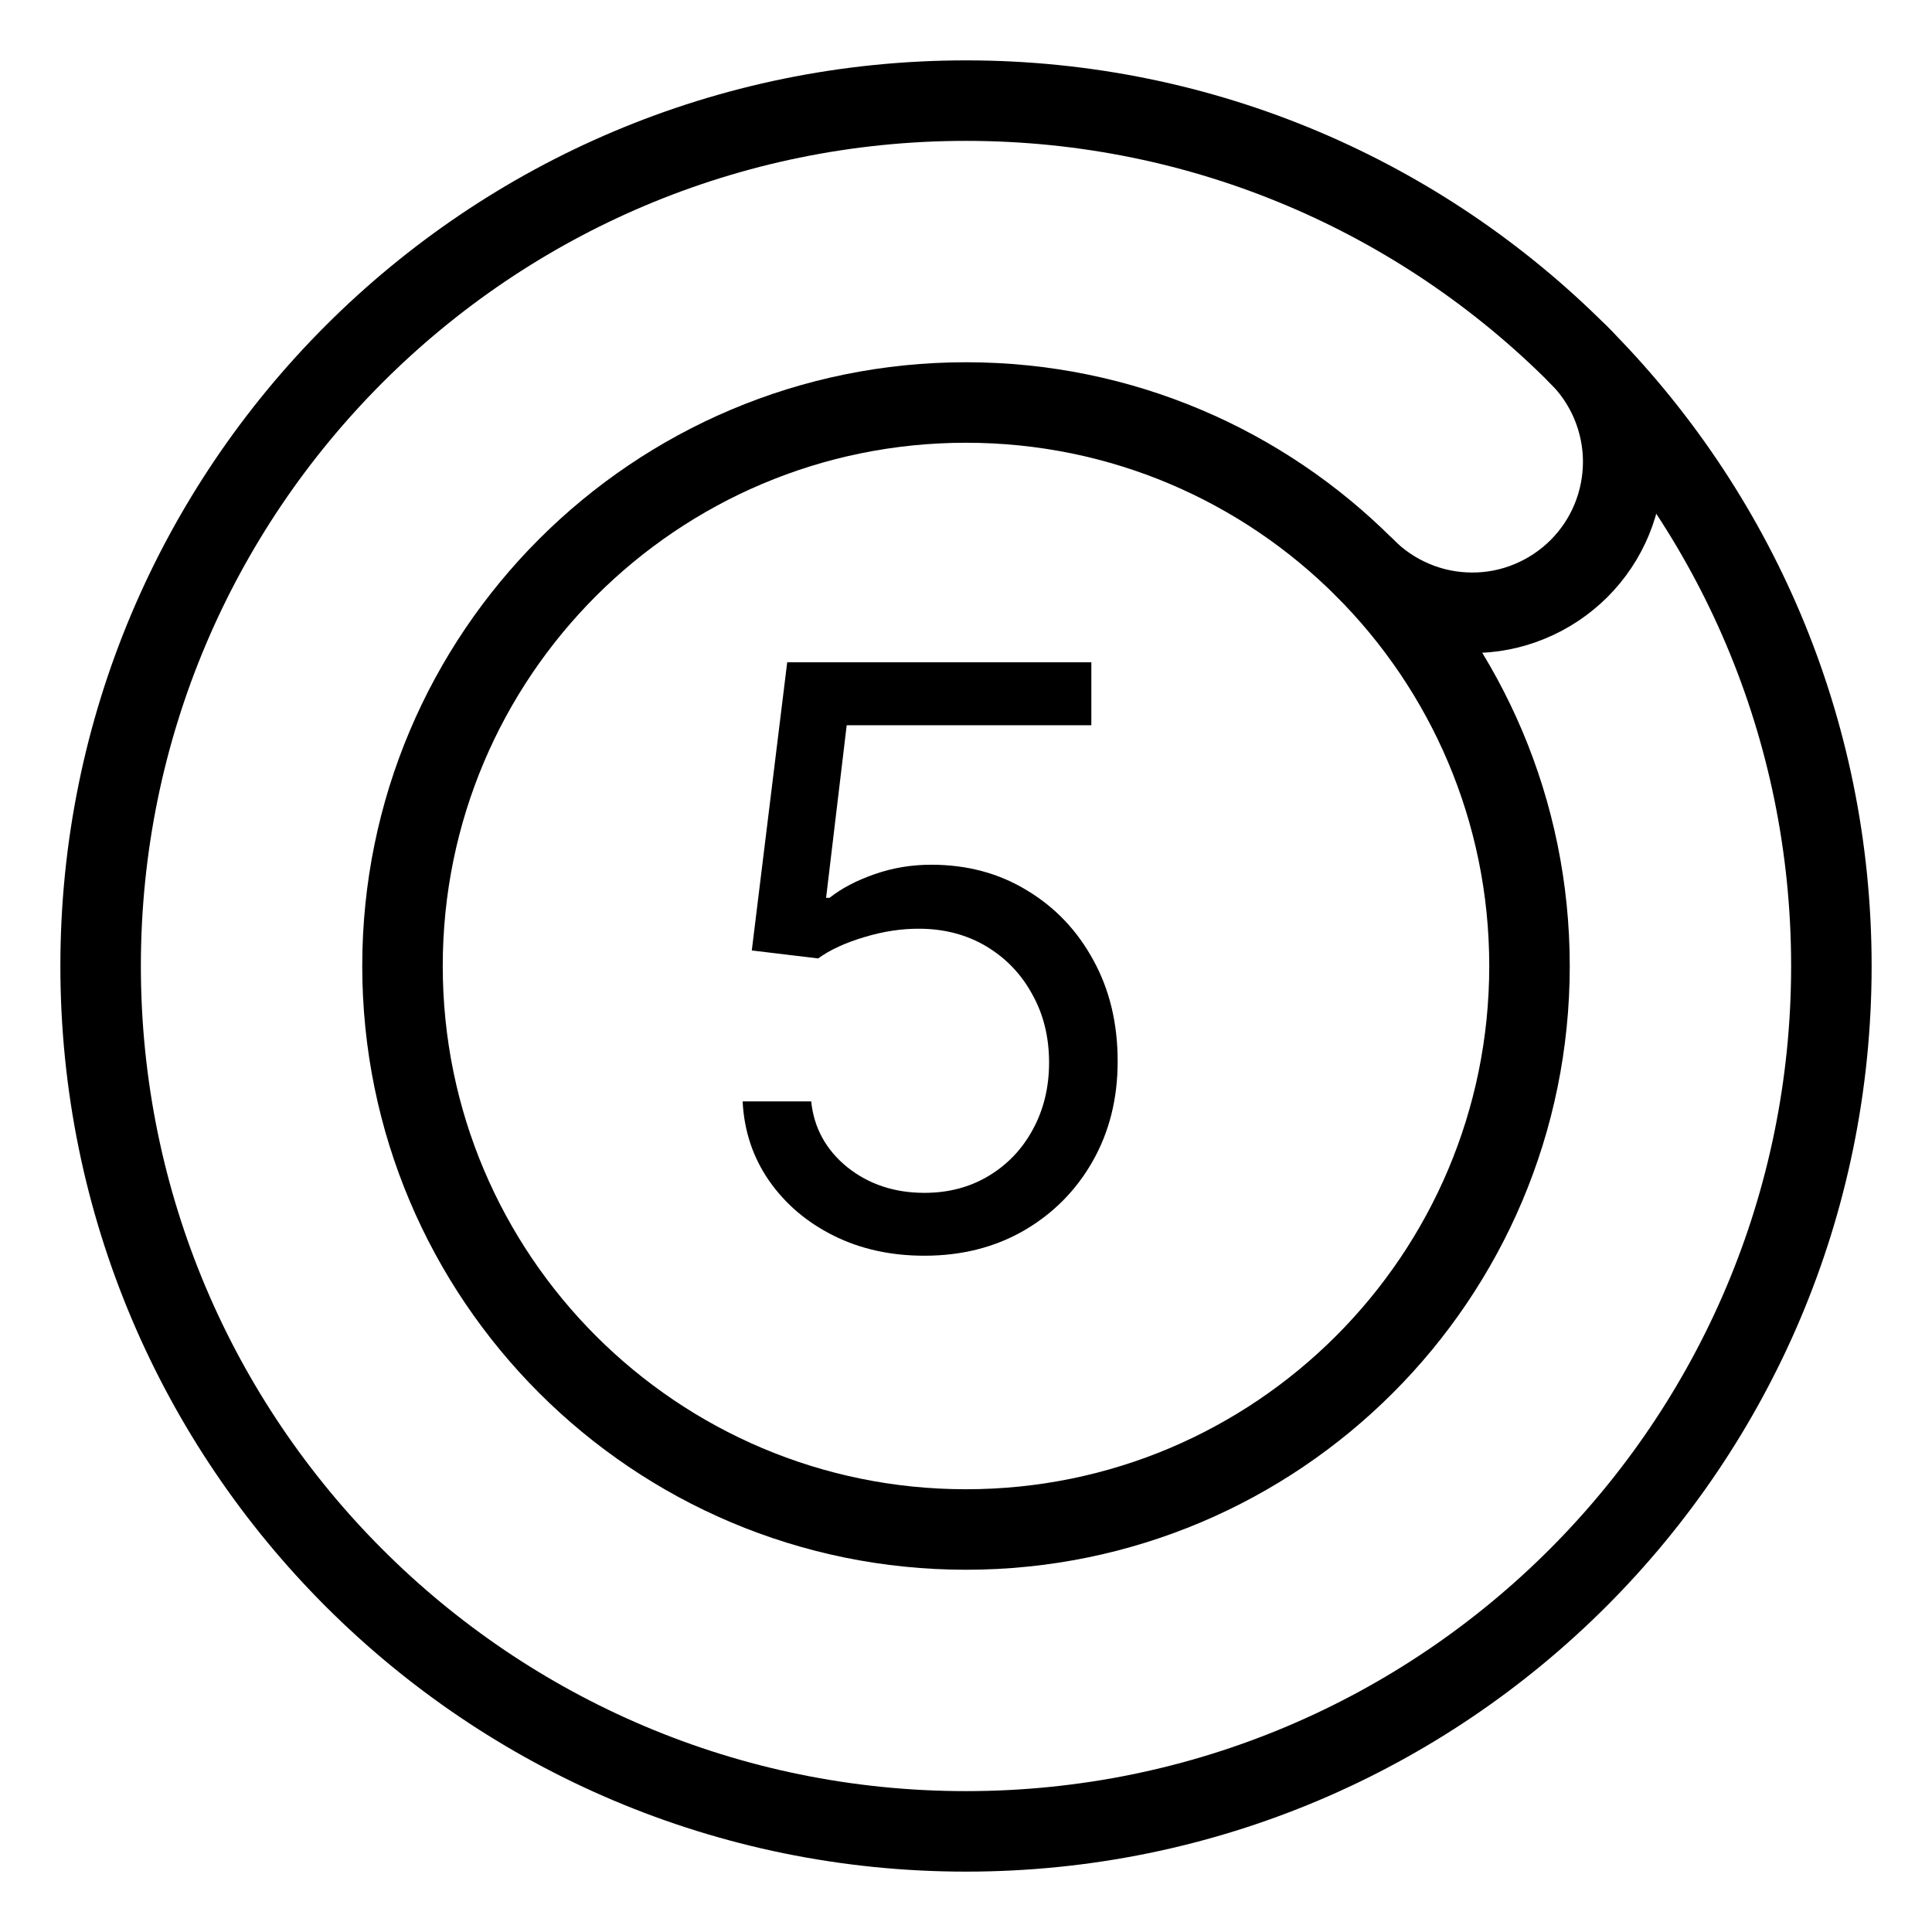 <svg width="24" height="24" viewBox="0 0 24 24" fill="none" xmlns="http://www.w3.org/2000/svg">
<g clip-path="url(#clip0_949_658)">
<path d="M12 22.75C17.937 22.75 22.75 17.937 22.75 12C22.75 6.063 17.937 1.25 12 1.25C6.063 1.25 1.25 6.063 1.25 12C1.25 17.937 6.063 22.75 12 22.75Z" stroke="black" stroke-linecap="round" stroke-linejoin="round"/>
<path d="M12 19C15.866 19 19 15.866 19 12C19 8.134 15.866 5 12 5C8.134 5 5 8.134 5 12C5 15.866 8.134 19 12 19Z" stroke="black" stroke-linecap="round" stroke-linejoin="round"/>
<path d="M19.602 4.399C19.779 4.572 19.919 4.779 20.016 5.007C20.112 5.235 20.163 5.48 20.164 5.728C20.165 5.976 20.117 6.221 20.023 6.451C19.929 6.68 19.79 6.888 19.615 7.063C19.439 7.238 19.231 7.377 19.002 7.471C18.773 7.566 18.527 7.614 18.28 7.612C18.032 7.611 17.787 7.561 17.559 7.464C17.331 7.368 17.124 7.227 16.95 7.05" stroke="black" stroke-linecap="round" stroke-linejoin="round"/>
<path d="M11.484 15.599C11.067 15.599 10.692 15.517 10.358 15.351C10.024 15.185 9.757 14.958 9.555 14.669C9.354 14.38 9.244 14.051 9.225 13.682H10.077C10.111 14.011 10.26 14.283 10.525 14.499C10.792 14.712 11.112 14.818 11.484 14.818C11.782 14.818 12.047 14.748 12.279 14.609C12.513 14.469 12.697 14.277 12.829 14.033C12.964 13.787 13.032 13.509 13.032 13.199C13.032 12.882 12.962 12.599 12.822 12.35C12.685 12.099 12.496 11.902 12.254 11.757C12.013 11.613 11.737 11.539 11.427 11.537C11.204 11.535 10.976 11.569 10.741 11.64C10.507 11.709 10.314 11.797 10.163 11.906L9.339 11.807L9.779 8.227H13.557V9.009H10.518L10.262 11.153H10.305C10.454 11.035 10.641 10.937 10.866 10.859C11.091 10.78 11.325 10.742 11.569 10.742C12.014 10.742 12.41 10.848 12.758 11.061C13.109 11.272 13.383 11.561 13.582 11.928C13.784 12.294 13.884 12.713 13.884 13.185C13.884 13.649 13.78 14.063 13.572 14.428C13.366 14.79 13.082 15.076 12.719 15.287C12.357 15.495 11.945 15.599 11.484 15.599Z" fill="black"/>
</g>
<defs>
<clipPath id="clip0_949_658">
<rect width="24" height="24" fill="white"/>
</clipPath>
</defs>
</svg>
